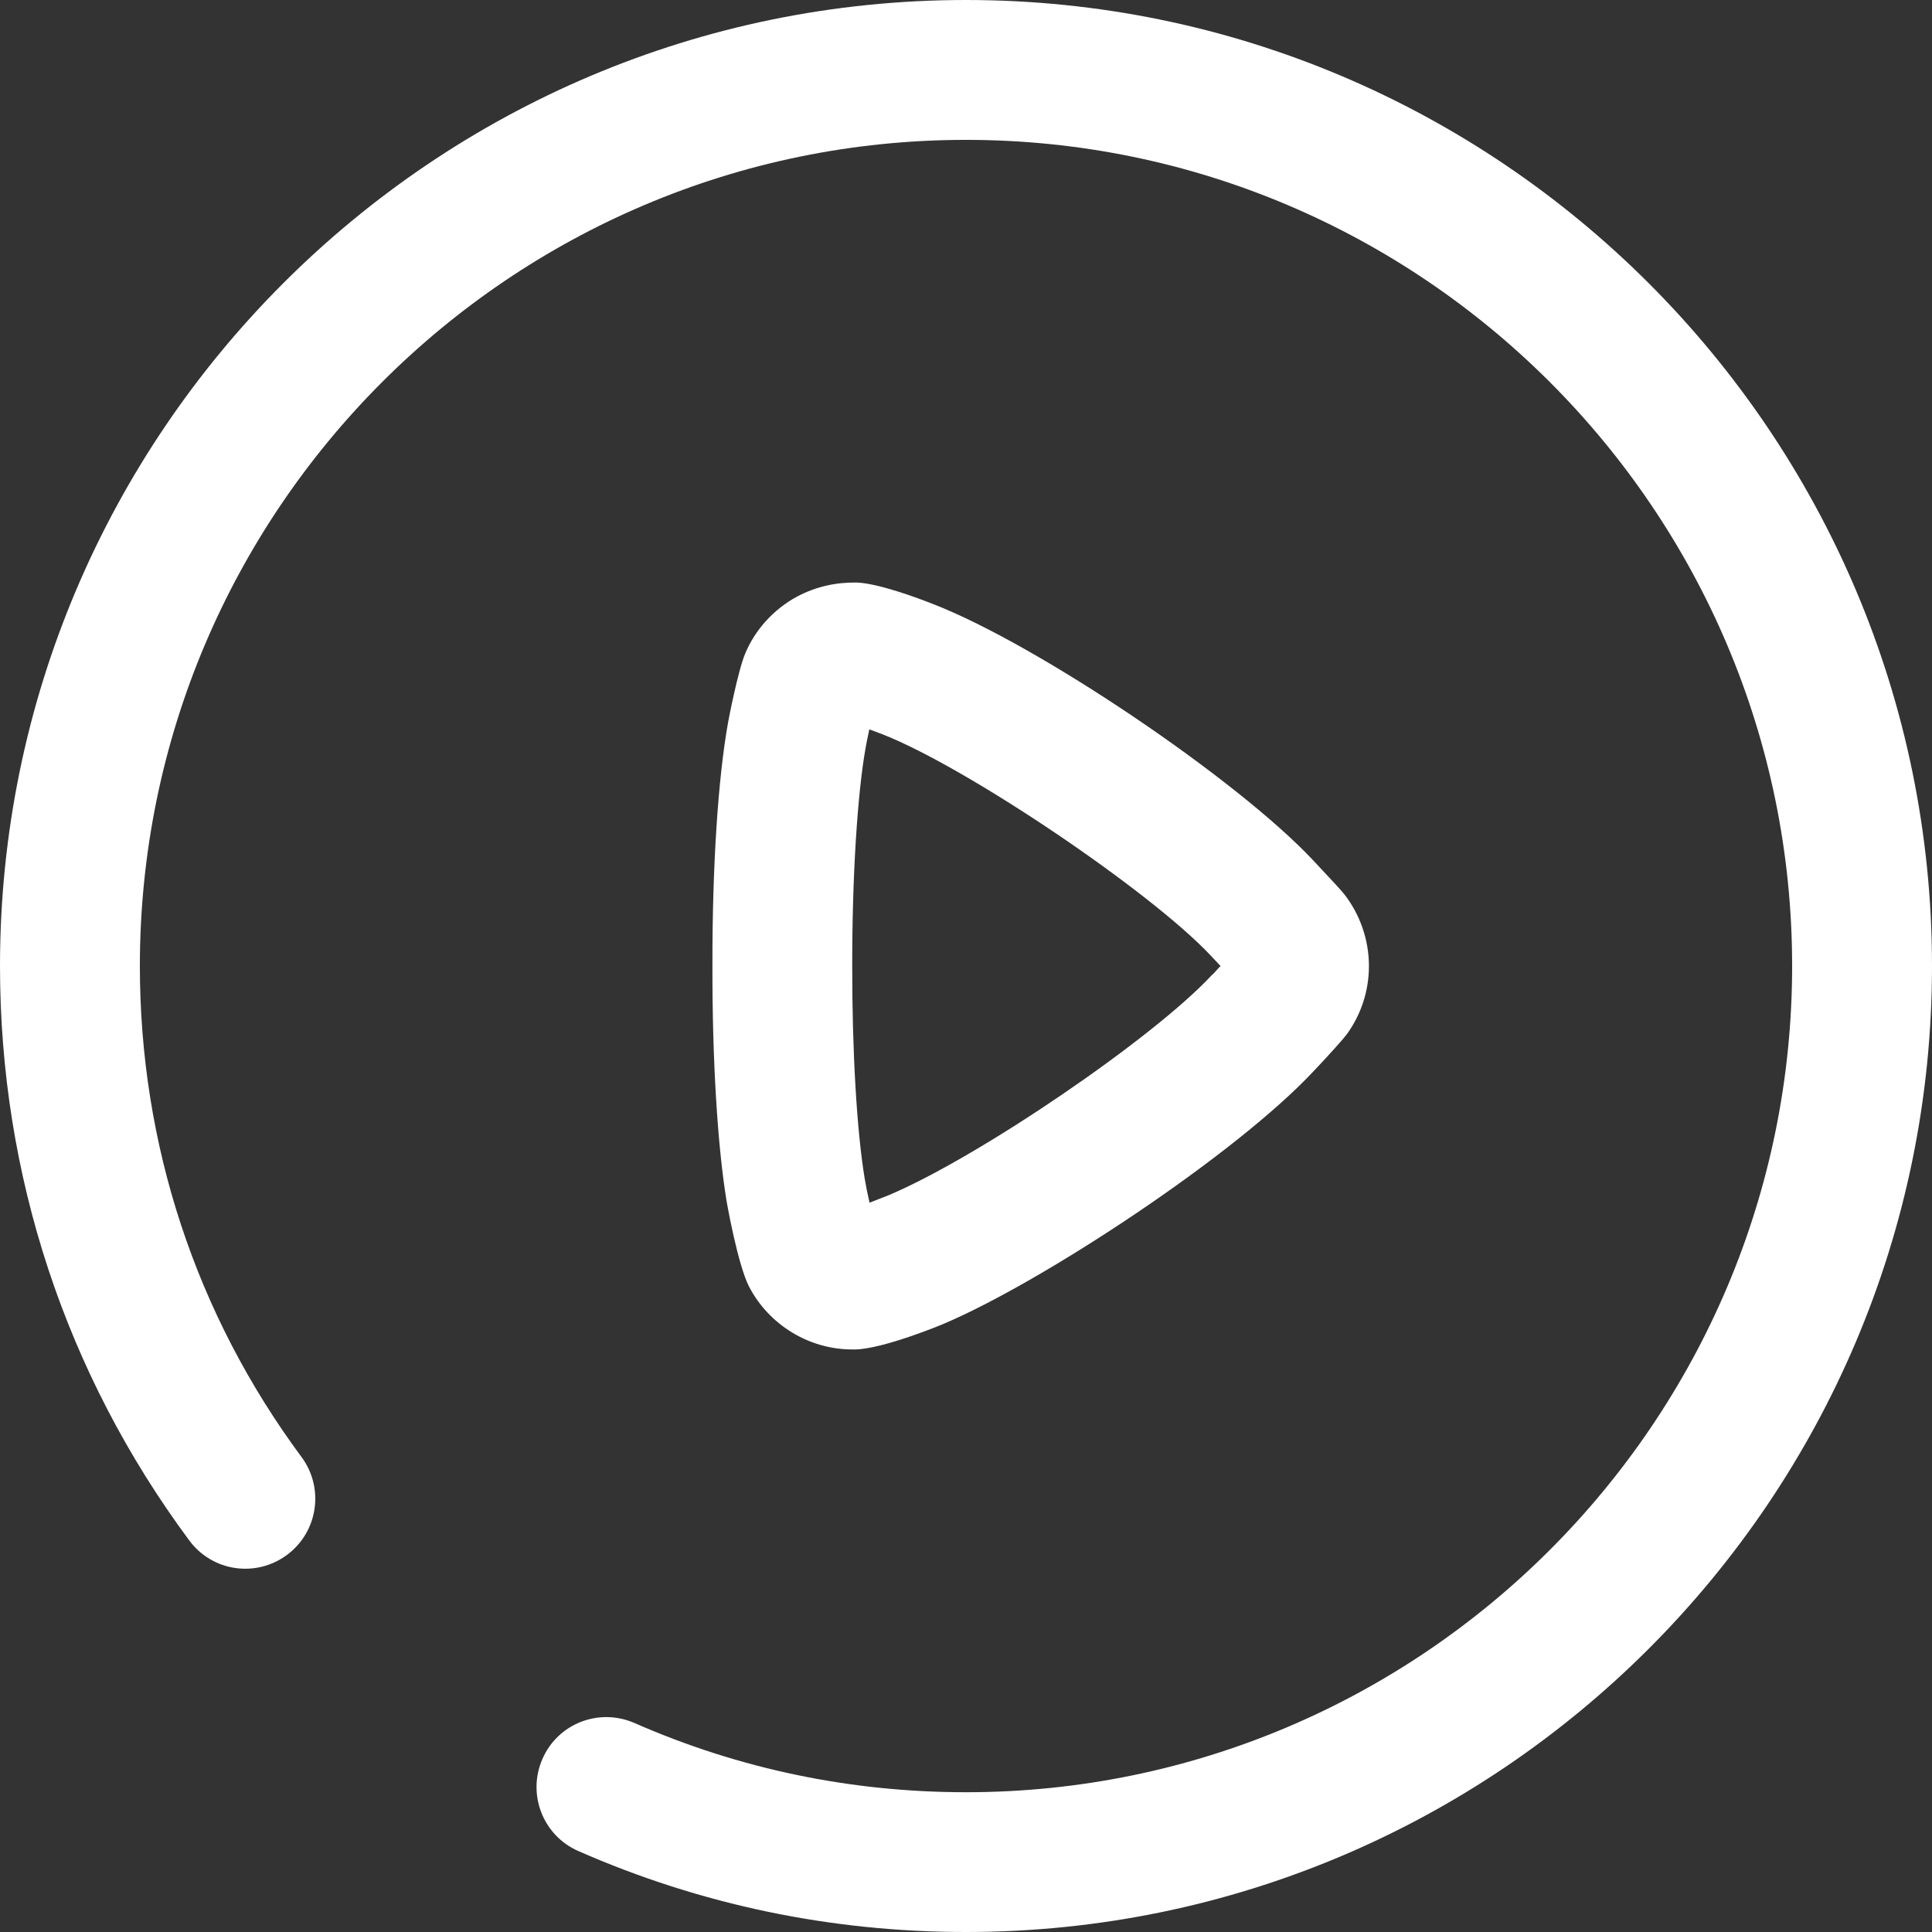 <svg width="81" height="81" viewBox="0 0 81 81" fill="none" xmlns="http://www.w3.org/2000/svg">
<rect x="0" y="0" width="81" height="81" fill="#333333" stroke="none"/>
<path fill-rule="evenodd" clip-rule="evenodd" d="M0 40.5C0 18.164 18.168 0 40.5 0C62.832 0 81 18.164 81 40.5C81 62.832 62.832 81 40.5 81C34.85 81 29.383 79.862 24.247 77.606C22.765 76.958 22.093 75.229 22.741 73.746C23.389 72.256 25.114 71.588 26.605 72.24C30.991 74.164 35.664 75.14 40.5 75.14C59.596 75.14 75.136 59.596 75.136 40.5C75.136 21.4 59.596 5.864 40.5 5.864C21.4 5.864 5.864 21.4 5.864 40.5C5.864 47.98 8.205 55.096 12.644 61.09C13.604 62.39 13.333 64.225 12.033 65.189C10.729 66.157 8.894 65.889 7.93 64.577C2.742 57.575 0 49.248 0 40.5ZM35.721 56.576H35.867C37.054 56.548 39.508 55.527 39.532 55.515C43.655 53.778 51.816 48.415 55.113 44.868L55.311 44.657C55.716 44.228 56.32 43.559 56.461 43.369C57.069 42.531 57.393 41.535 57.393 40.502C57.393 39.412 57.024 38.339 56.348 37.476C56.239 37.339 55.769 36.828 55.388 36.427L55.068 36.083C51.861 32.661 43.51 27.027 39.123 25.326C38.455 25.063 36.803 24.448 35.9 24.423C35.041 24.411 34.211 24.593 33.417 25.011C32.433 25.545 31.655 26.404 31.242 27.404C30.938 28.117 30.533 30.235 30.529 30.267C30.104 32.612 29.861 36.342 29.869 40.498C29.861 44.426 30.08 48.027 30.464 50.367C30.468 50.392 30.926 53.012 31.404 53.94C32.238 55.551 33.931 56.576 35.721 56.576ZM36.297 31.32C36.33 31.134 36.386 30.858 36.447 30.579C36.666 30.66 36.86 30.733 36.986 30.781C40.497 32.146 48.237 37.362 50.776 40.08L51.116 40.441C51.136 40.461 51.153 40.481 51.173 40.501C51.128 40.542 51.088 40.586 51.051 40.627C51.047 40.635 50.837 40.874 50.817 40.87C48.358 43.527 41.011 48.528 37.261 50.108C37.208 50.129 37.147 50.154 37.08 50.18C37.025 50.201 36.966 50.224 36.904 50.248L36.901 50.249C36.758 50.304 36.604 50.364 36.455 50.424C36.37 50.051 36.293 49.666 36.253 49.415C35.921 47.41 35.726 44.073 35.73 40.497C35.726 36.787 35.945 33.268 36.297 31.32Z" fill="white"/>
</svg>
